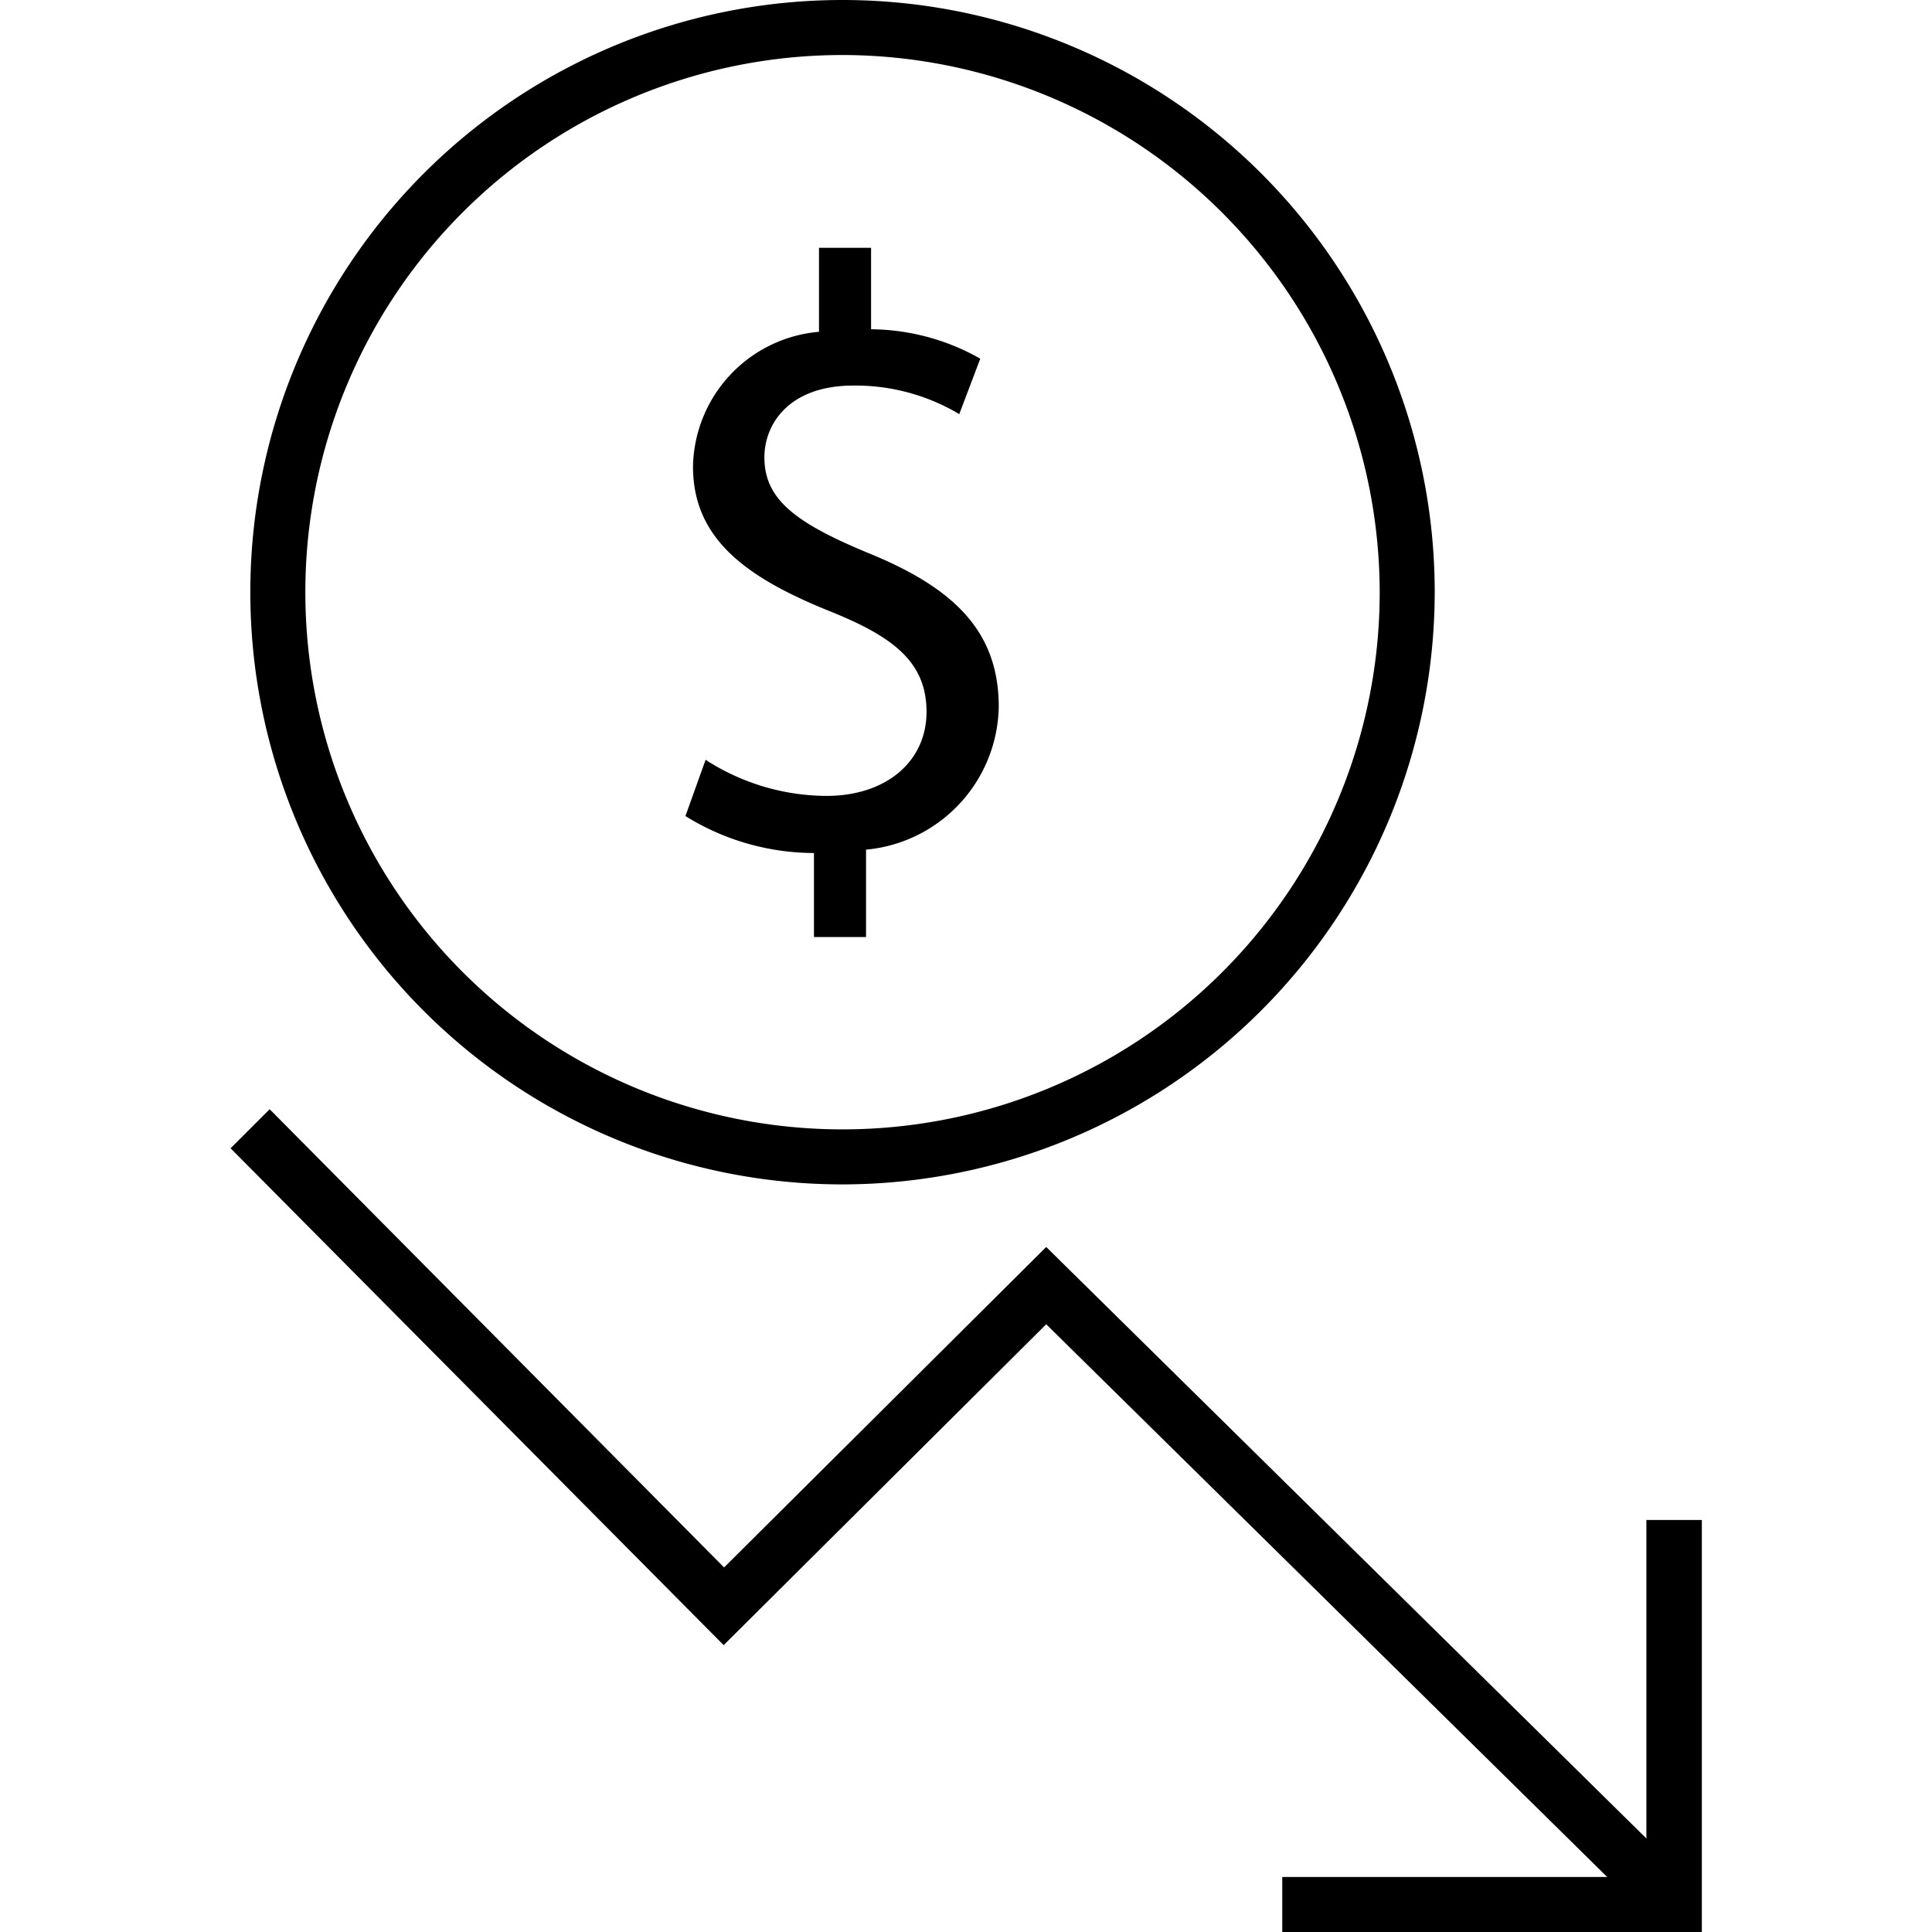 <svg xmlns="http://www.w3.org/2000/svg" width="46" height="46" viewBox="0 0 46 46"><path d="M20.06,28.2a14.1,14.1,0,1,1,14.1-14.1A14.12,14.12,0,0,1,20.06,28.2Zm0-26.89A12.79,12.79,0,1,0,32.85,14.1,12.81,12.81,0,0,0,20.06,1.31Z"/><polygon points="39.19 45.6 24.91 31.53 17.23 39.17 5.49 27.34 6.42 26.41 17.24 37.32 24.91 29.69 40.11 44.67 39.19 45.6"/><polygon points="40.52 46 30.53 46 30.53 44.69 39.2 44.69 39.2 36.19 40.52 36.19 40.52 46"/><path d="M19.38,22.31v-2a5.82,5.82,0,0,1-3.06-.88l.48-1.34a5.33,5.33,0,0,0,2.88.86c1.42,0,2.38-.82,2.38-2s-.78-1.78-2.26-2.38c-2-.8-3.3-1.72-3.3-3.46a3.28,3.28,0,0,1,3-3.21v-2h1.24V7.84a5.34,5.34,0,0,1,2.6.7l-.5,1.32a4.83,4.83,0,0,0-2.52-.68c-1.54,0-2.12.92-2.12,1.71,0,1,.74,1.56,2.48,2.28,2.06.84,3.1,1.88,3.1,3.66a3.48,3.48,0,0,1-3.16,3.4v2.08Z"/></svg>